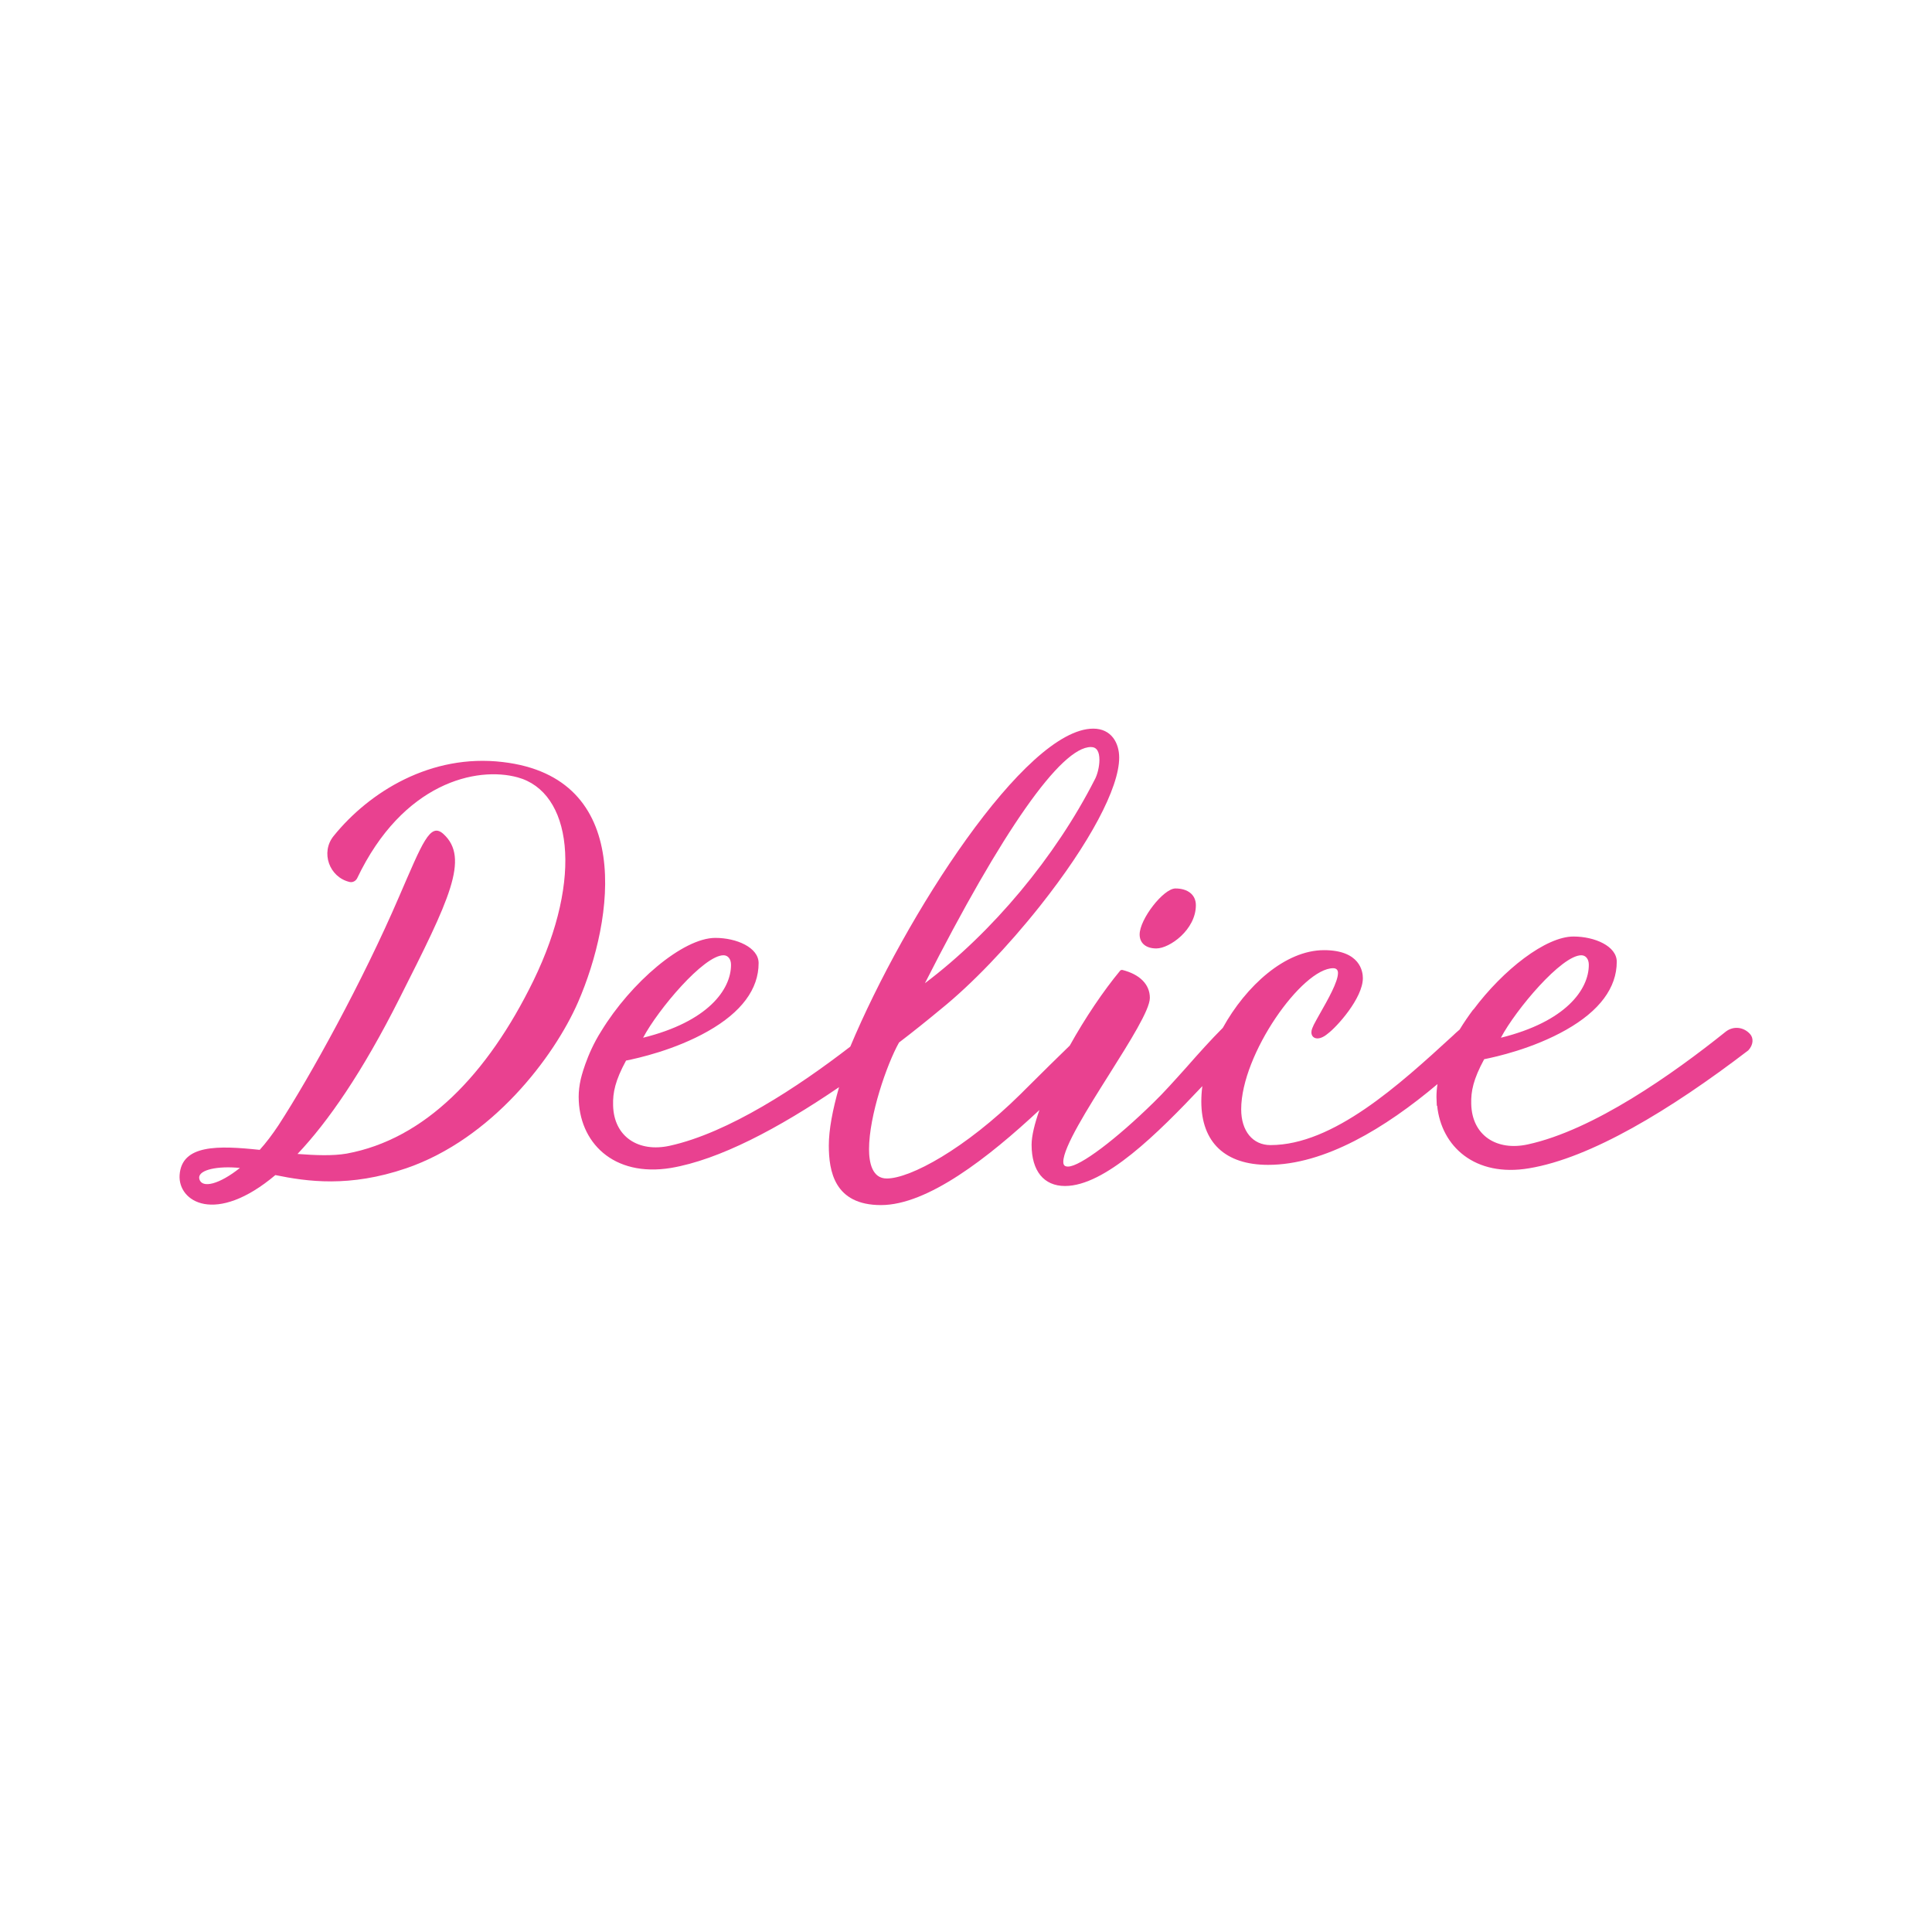 <?xml version="1.0" encoding="utf-8"?>
<!-- Generator: Adobe Illustrator 28.0.0, SVG Export Plug-In . SVG Version: 6.00 Build 0)  -->
<svg version="1.1" id="Слой_1" xmlns="http://www.w3.org/2000/svg" xmlns:xlink="http://www.w3.org/1999/xlink" x="0px" y="0px"
	 viewBox="0 0 566.9 566.9" style="enable-background:new 0 0 566.9 566.9;" xml:space="preserve">
<style type="text/css">
	.st0{fill:#E94190;}
</style>
<g>
	<path class="st0" d="M339.3,278.3c3.9,0,11.6-5.5,11.6-12.7c0-3-2.3-4.9-6-4.9c-3.5,0-10.5,9-10.5,13.5
		C334.4,276.7,336.2,278.3,339.3,278.3z"/>
	<path class="st0" d="M513.5,303.4C513.5,303.4,513.5,303.3,513.5,303.4c-1.9-2.1-4.9-2.4-7.1-0.7c-15.6,12.5-38.8,28.9-58.1,33.1
		c-9.1,2-16.4-2.6-16.6-11.9c-0.1-3.7,0.6-7.2,3.8-13.1c3.5-0.7,14.3-3.1,24-8.6c9.9-5.6,14.9-12.4,14.9-20c0-4.6-6.5-7.4-12.7-7.4
		c-8.1,0-20.6,9.7-29.4,21.5c0,0,0-0.1,0-0.1c-1.4,1.9-2.8,3.9-4,5.9c-0.7,0.6-1.4,1.2-2.1,1.9c-15.6,14.3-35,32-53.4,32
		c-5.2,0-8.6-4.1-8.6-10.5c0-16.2,17.9-41.4,27-41.4c1.1,0,1.4,0.7,1.4,1.4c0,2.6-2.9,7.7-5.4,12.1c-0.6,1.1-1.2,2.1-1.7,3.1
		c-0.3,0.7-0.7,1.4-0.7,2.2c0,1.1,0.7,1.8,1.8,1.8c0.5,0,1.6-0.2,3-1.4c2.6-1.9,10.3-10.4,10.3-16.3c0-1.9-0.8-8.2-11.4-8.2
		c-11.4,0-22.9,10.5-29.7,22.8c-3.4,3.4-7,7.4-10.6,11.5c-3.5,3.9-6.8,7.6-9.6,10.3c-11.1,10.9-21.7,18.9-25.2,18.9
		c-1,0-1.4-0.4-1.4-1.4c0-4.3,7.2-15.7,13.5-25.7c6.1-9.7,11.9-18.9,11.9-22.4c0-3.9-2.9-6.9-8.1-8.2c-0.2,0-0.4,0-0.6,0.2
		c-4.9,5.9-10.3,13.9-14.8,22c-3.5,3.4-7.8,7.6-13,12.8l-1.4,1.4c-16.3,16.1-32.4,24.8-39.3,24.8c-4.3,0-5.2-4.7-5.2-8.6
		c0-9.8,5.2-24.9,8.8-31.3c4.2-3.2,8.3-6.5,12.4-9.9c0,0,0,0,0,0c8.9-7.2,19.4-18.1,29-30.2c14.5-18.3,23.2-34.6,23.2-43.5
		c0-4.3-2.3-8.5-7.6-8.5c-20,0-55.3,55.1-71.3,93.3c-15.3,11.8-35.7,25.3-53,29.1c-9.1,2-16.4-2.6-16.6-11.9
		c-0.1-3.7,0.6-7.2,3.8-13.1c3.5-0.7,14.3-3.1,24-8.6c9.9-5.6,14.9-12.4,14.9-20c0-4.6-6.5-7.4-12.7-7.4c-9.5,0-24.8,13.1-33.5,27.4
		c-4.4,6.9-6,14.1-6,14.1c-0.4,1.8-0.6,3.5-0.6,5.1c0,13.3,10.1,23.7,27.1,20.9c14.1-2.4,31.4-11.5,49.3-23.7
		c-1.9,6.7-3,12.5-3,17.1c0,7.5,1.6,17.5,15.3,17.5c13.7,0,31.5-13.9,46.5-27.9c-1.4,4-2.3,7.6-2.3,10.2c0,7.7,3.6,12.1,9.8,12.1
		c11.7,0,27.1-15.3,40.3-29.3c-0.2,1.5-0.3,3-0.3,4.5c0,12,7,18.6,19.6,18.6c16.6,0,34.4-10.8,49.7-23.7c-0.2,1.3-0.3,2.5-0.3,3.8
		c0,0.9,0.1,1.7,0.1,2.6c0,0,0.1-0.1,0.1-0.1c1.2,12,11.1,21.1,27,18.4c18-3,41.3-17,64.3-34.6C514.5,306.6,514.6,304.6,513.5,303.4
		z M464,280.3c1.3,0,2.2,1.1,2.2,2.8c0,7.3-6.8,16.7-25.8,21.4C444.8,296.2,458.2,280.3,464,280.3z M212.3,280.3
		c1.3,0,2.2,1.1,2.2,2.8c0,7.3-6.8,16.7-25.8,21.4C193.1,296.2,206.5,280.3,212.3,280.3z M320.1,219.2c1.7,0,2.5,1.3,2.5,3.8
		c0,1.9-0.6,4.4-1.4,5.8c0,0,0,0,0,0c-11.5,22.6-30,44.8-49.8,59.7C294.1,243.8,311.3,219.2,320.1,219.2z"/>
	<path class="st0" d="M147.5,223.6c-21-2.5-39.1,8.7-49.6,21.7c-3.9,4.8-1.3,12.1,4.7,13.5c0.9,0.2,1.8-0.3,2.2-1.1
		c13.4-28.1,35.1-32.9,47.1-29.6c15.7,4.3,19.5,29.1,4.6,59.7c-13.5,27.6-31.9,46.5-54.8,50.7c-4.1,0.7-9.1,0.5-14.4,0.1
		c8.9-9.4,19-23.9,30-45.8c14.5-28.7,20.6-41,12.8-48.1c-3.9-3.5-6.1,2.5-13,18.4c-10.7,24.9-26.1,52.8-35.4,67.1
		c-1.8,2.7-3.6,5.1-5.5,7.2c-12.2-1.3-22.9-1.6-23.5,7.4c-0.5,7.8,10.5,14.8,28.1,0c9.3,1.9,21.7,3.7,38.4-2
		c25.1-8.6,43.3-32.5,50.4-48.7C180.3,269.5,186.1,228.1,147.5,223.6z M58.5,346c-0.7-2.5,4.4-3.8,10.6-3.4c0.4,0,0.9,0.1,1.3,0.1
		C64.4,347.5,59.3,348.8,58.5,346z"/>
</g>
</svg>
